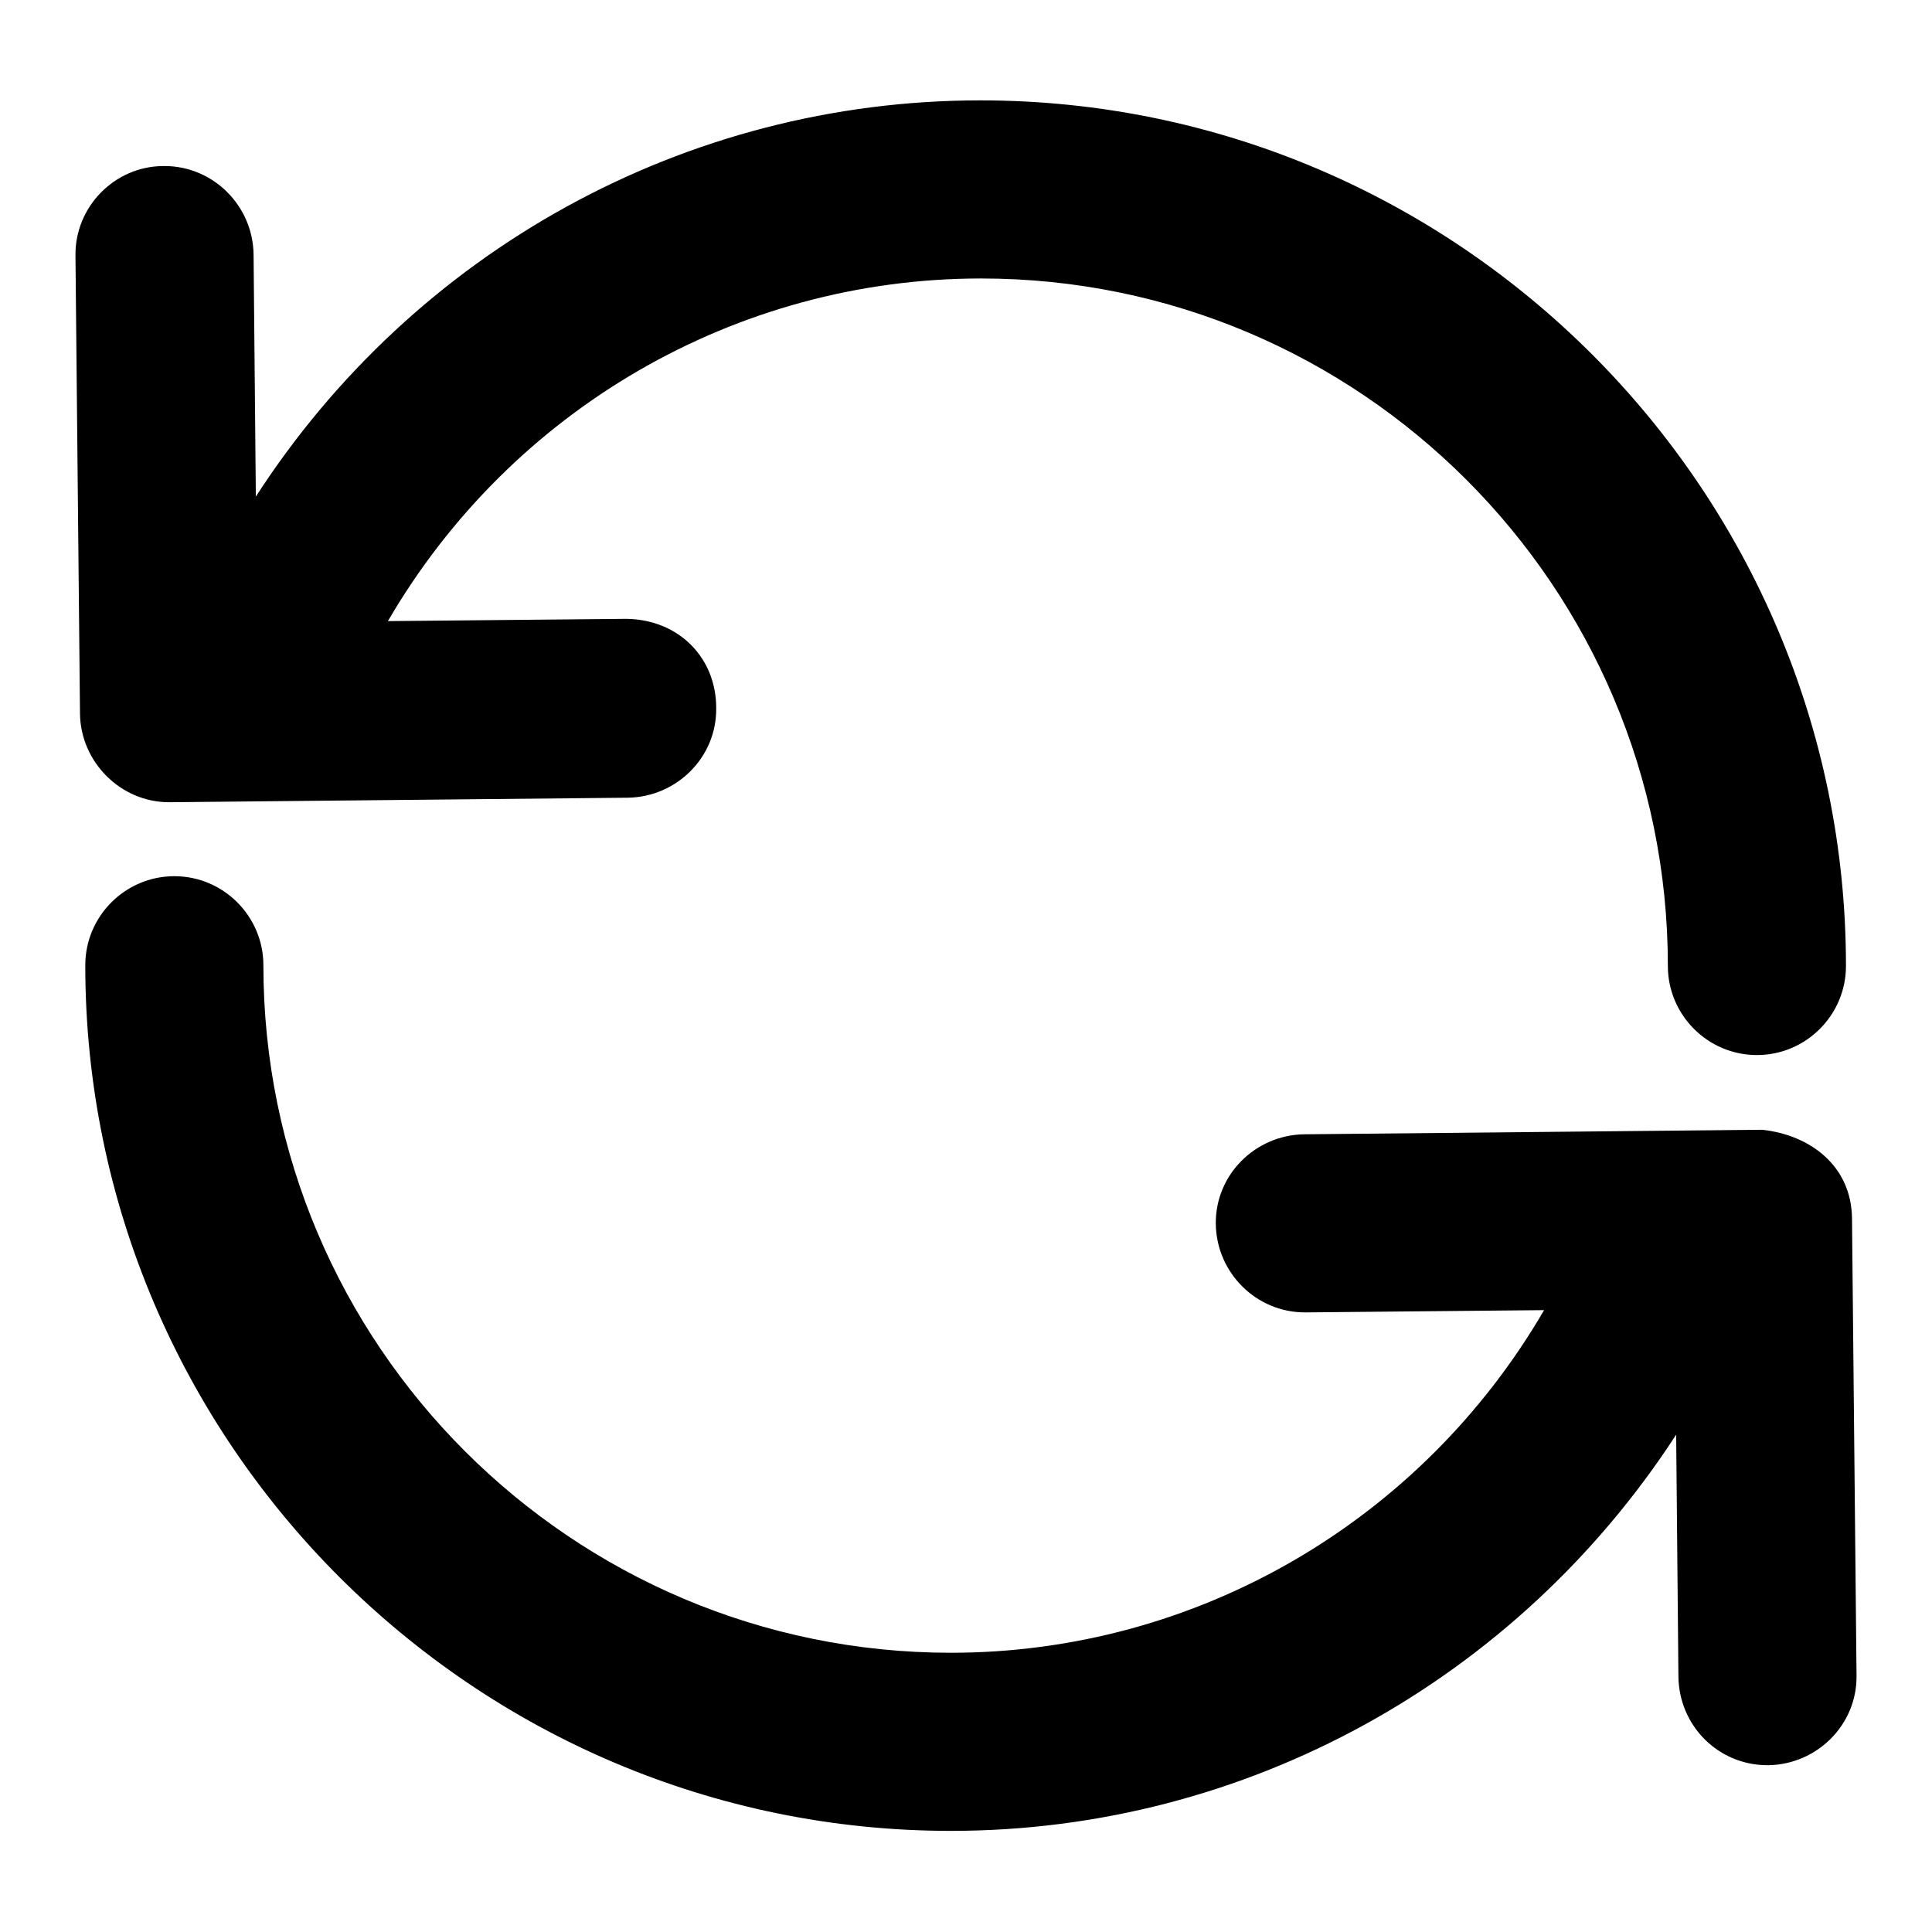 <?xml version="1.0" encoding="utf-8"?>
<!-- Svg Vector Icons : http://www.onlinewebfonts.com/icon -->
<!DOCTYPE svg PUBLIC "-//W3C//DTD SVG 1.1//EN" "http://www.w3.org/Graphics/SVG/1.1/DTD/svg11.dtd">
<svg version="1.1" xmlns="http://www.w3.org/2000/svg" xmlns:xlink="http://www.w3.org/1999/xlink" x="0px" y="0px" viewBox="0 0 256 256" enable-background="new 0 0 256 256" xml:space="preserve">
<g> <path fill="#000000" d="M22.4,106.3h0.1l60.7-0.6c6.5-0.1,11.8-5.4,11.7-11.9C94.9,87.2,90,82.1,83,82l-31.6,0.3 c16.3-28,46.1-45.4,78.6-45.4c50.2,0,91,40.8,91,91.1c0,6.5,5.3,11.8,11.8,11.8s11.8-5.3,11.8-11.8c0-63.2-51.5-114.7-114.7-114.7 c-39.1,0-75,20-96,52.5l-0.3-32.1c-0.1-6.5-5.4-11.7-11.8-11.7h-0.1C15.2,22,9.9,27.4,10,33.9l0.6,60.7 C10.7,101,16,106.3,22.4,106.3z M245.4,161.4c-0.1-6.9-5.5-11-11.9-11.7l-60.7,0.6c-6.5,0.1-11.8,5.4-11.7,11.9 c0.1,6.5,5.4,11.7,11.8,11.7h0.1l31.6-0.3c-16.3,28-46.1,45.4-78.6,45.4c-50.2,0-91.1-40.8-91.1-91.1c0-6.5-5.3-11.8-11.8-11.8 s-11.8,5.3-11.8,11.8c0,63.2,51.5,114.7,114.7,114.7c39.1,0,75-20,96.1-52.5l0.3,32.1c0.1,6.5,5.3,11.7,11.8,11.7h0.1 c6.5-0.1,11.8-5.4,11.7-11.9L245.4,161.4L245.4,161.4z"/></g>
</svg>